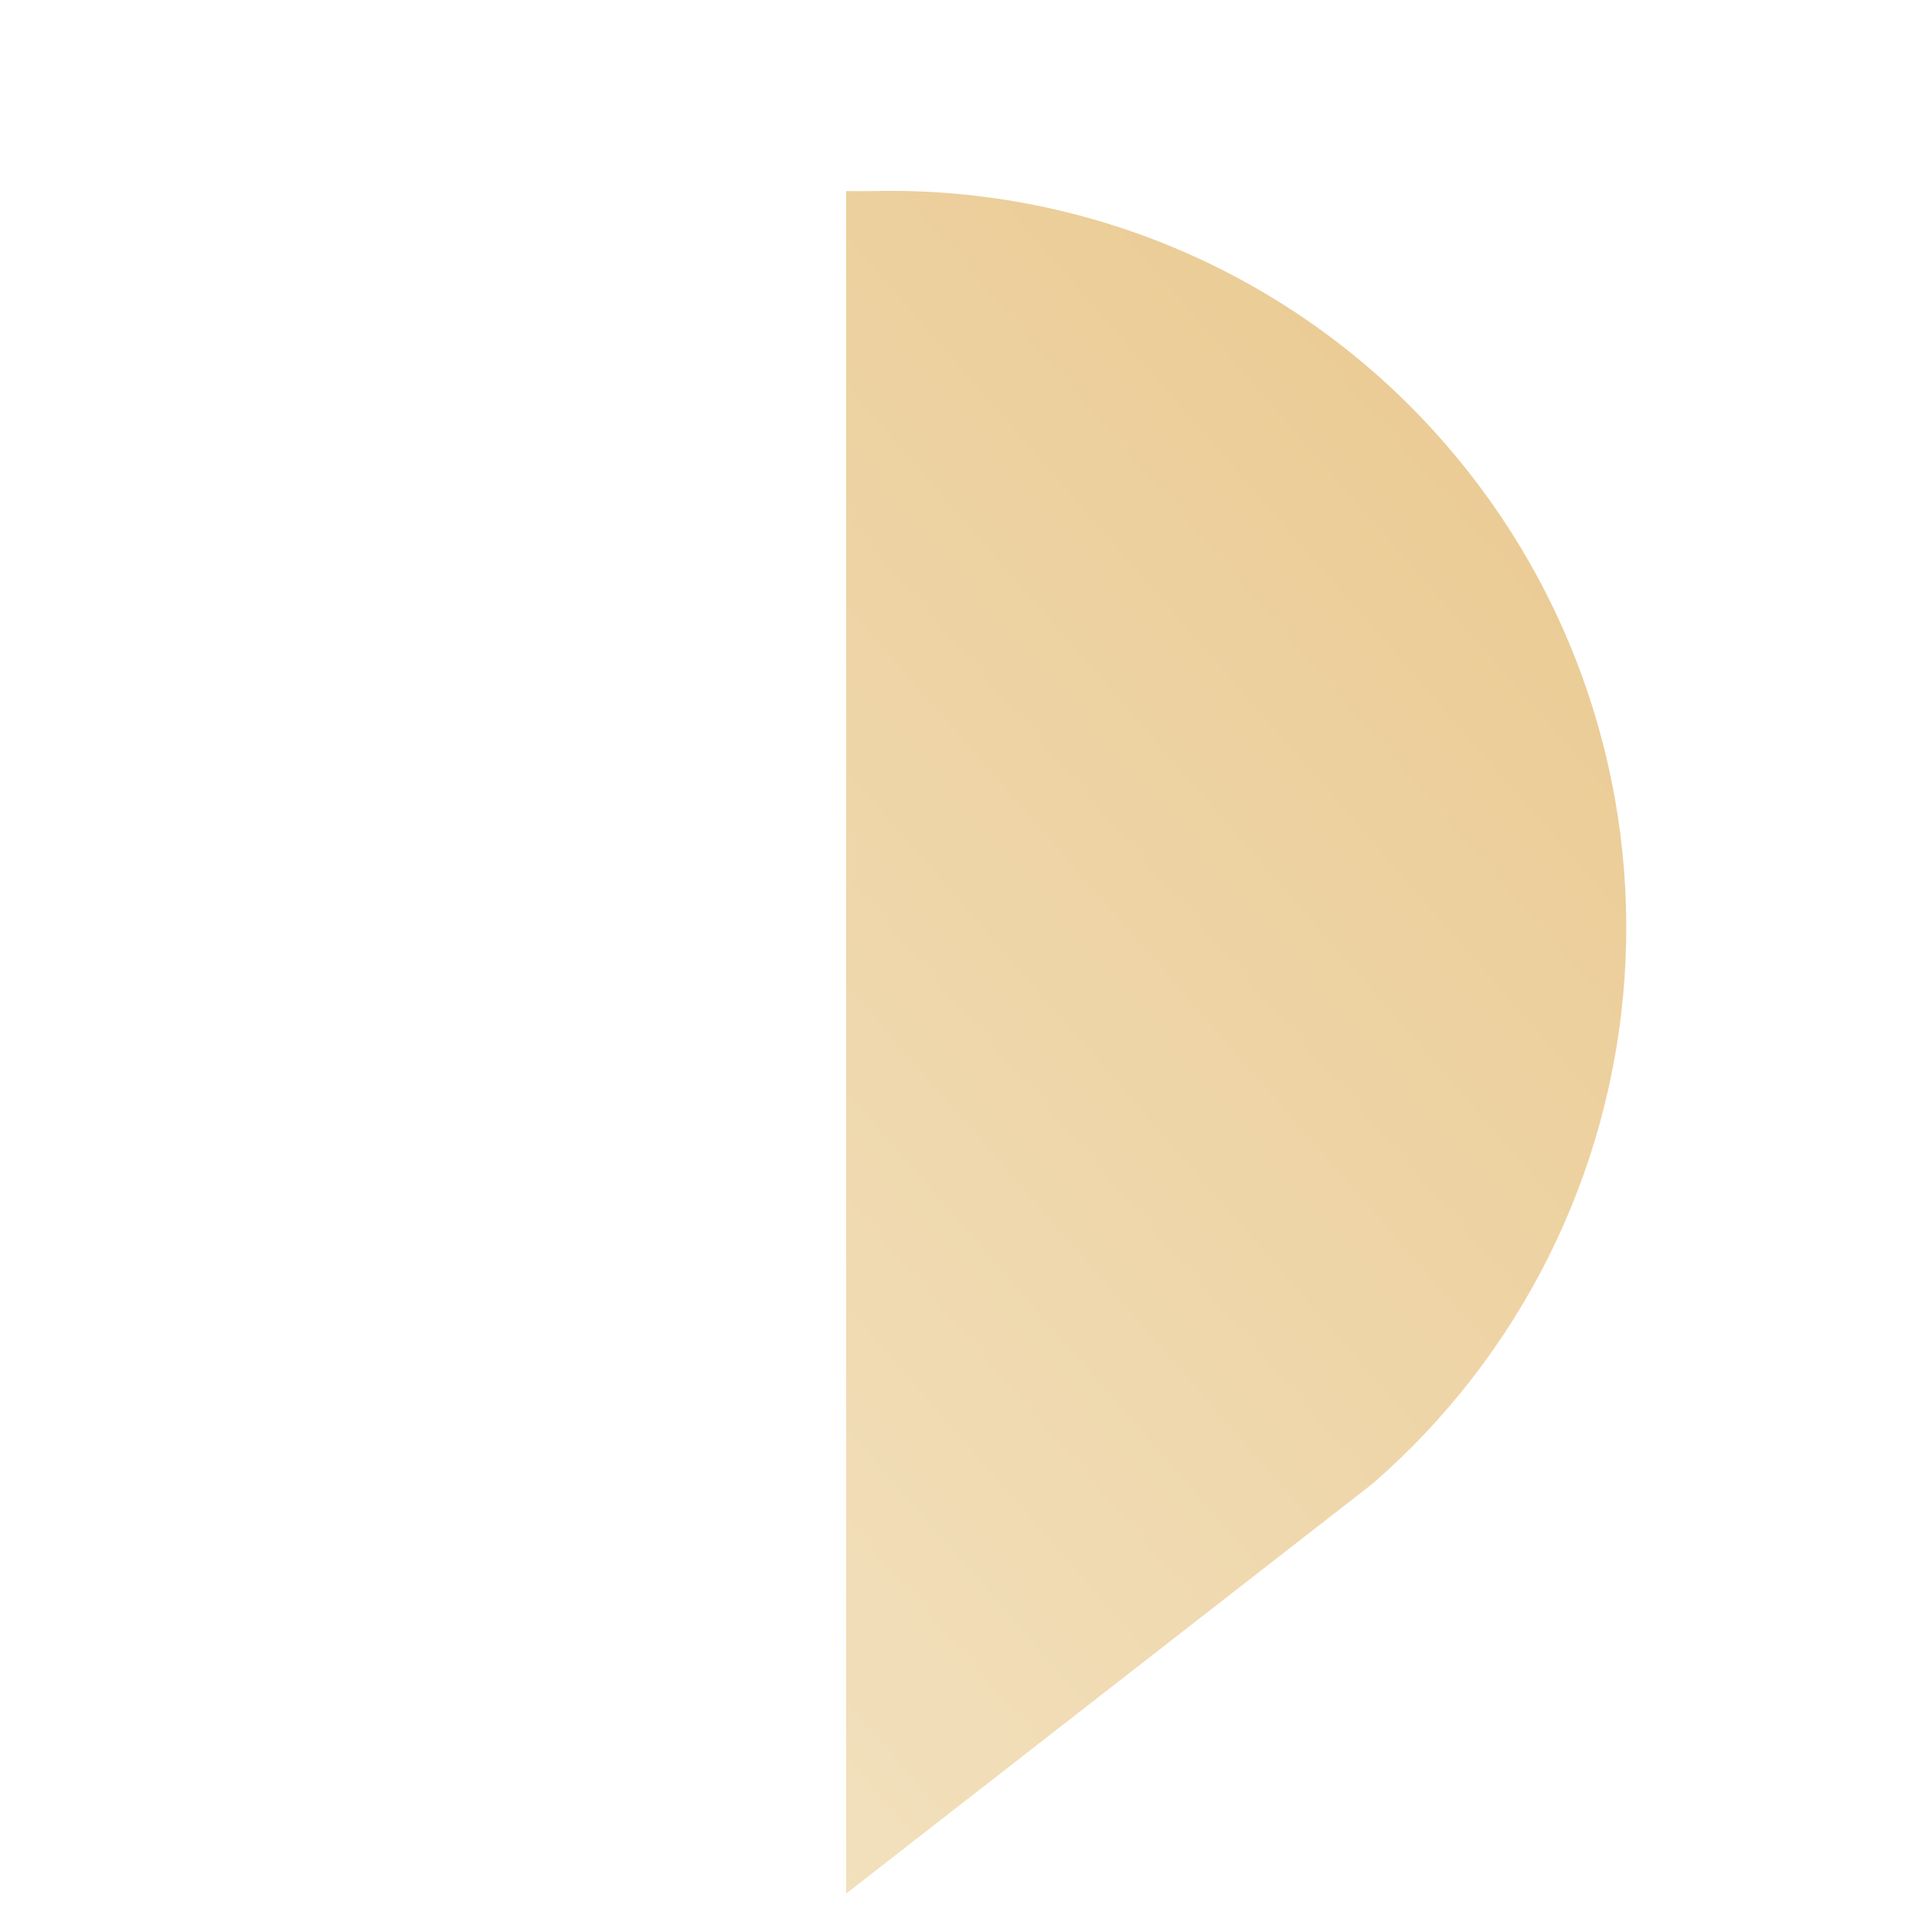 <svg width="303" height="302" viewBox="0 0 303 302" fill="none" xmlns="http://www.w3.org/2000/svg">
<g clip-path="url(#clip0_412_288)">
<path d="M226.721 69.671C246.817 92.79 256.907 122.945 254.77 153.503C252.634 184.061 238.445 212.518 215.327 232.615L132.696 296.954L132.696 29.965C132.696 29.965 135.855 29.994 137.004 29.965C153.96 29.562 170.796 32.912 186.306 39.776C201.817 46.641 215.617 56.849 226.721 69.671Z" fill="url(#paint0_linear_412_288)"/>
</g>
<defs>
<linearGradient id="paint0_linear_412_288" x1="234.544" y1="78.67" x2="68.452" y2="223.051" gradientUnits="userSpaceOnUse">
<stop stop-color="#EBCC96"/>
<stop offset="1" stop-color="#F2E0BD"/>
</linearGradient>
<clipPath id="clip0_412_288">
<rect width="301.995" height="300.721" fill="white" transform="translate(0.5 0.5)"/>
</clipPath>
</defs>
</svg>
